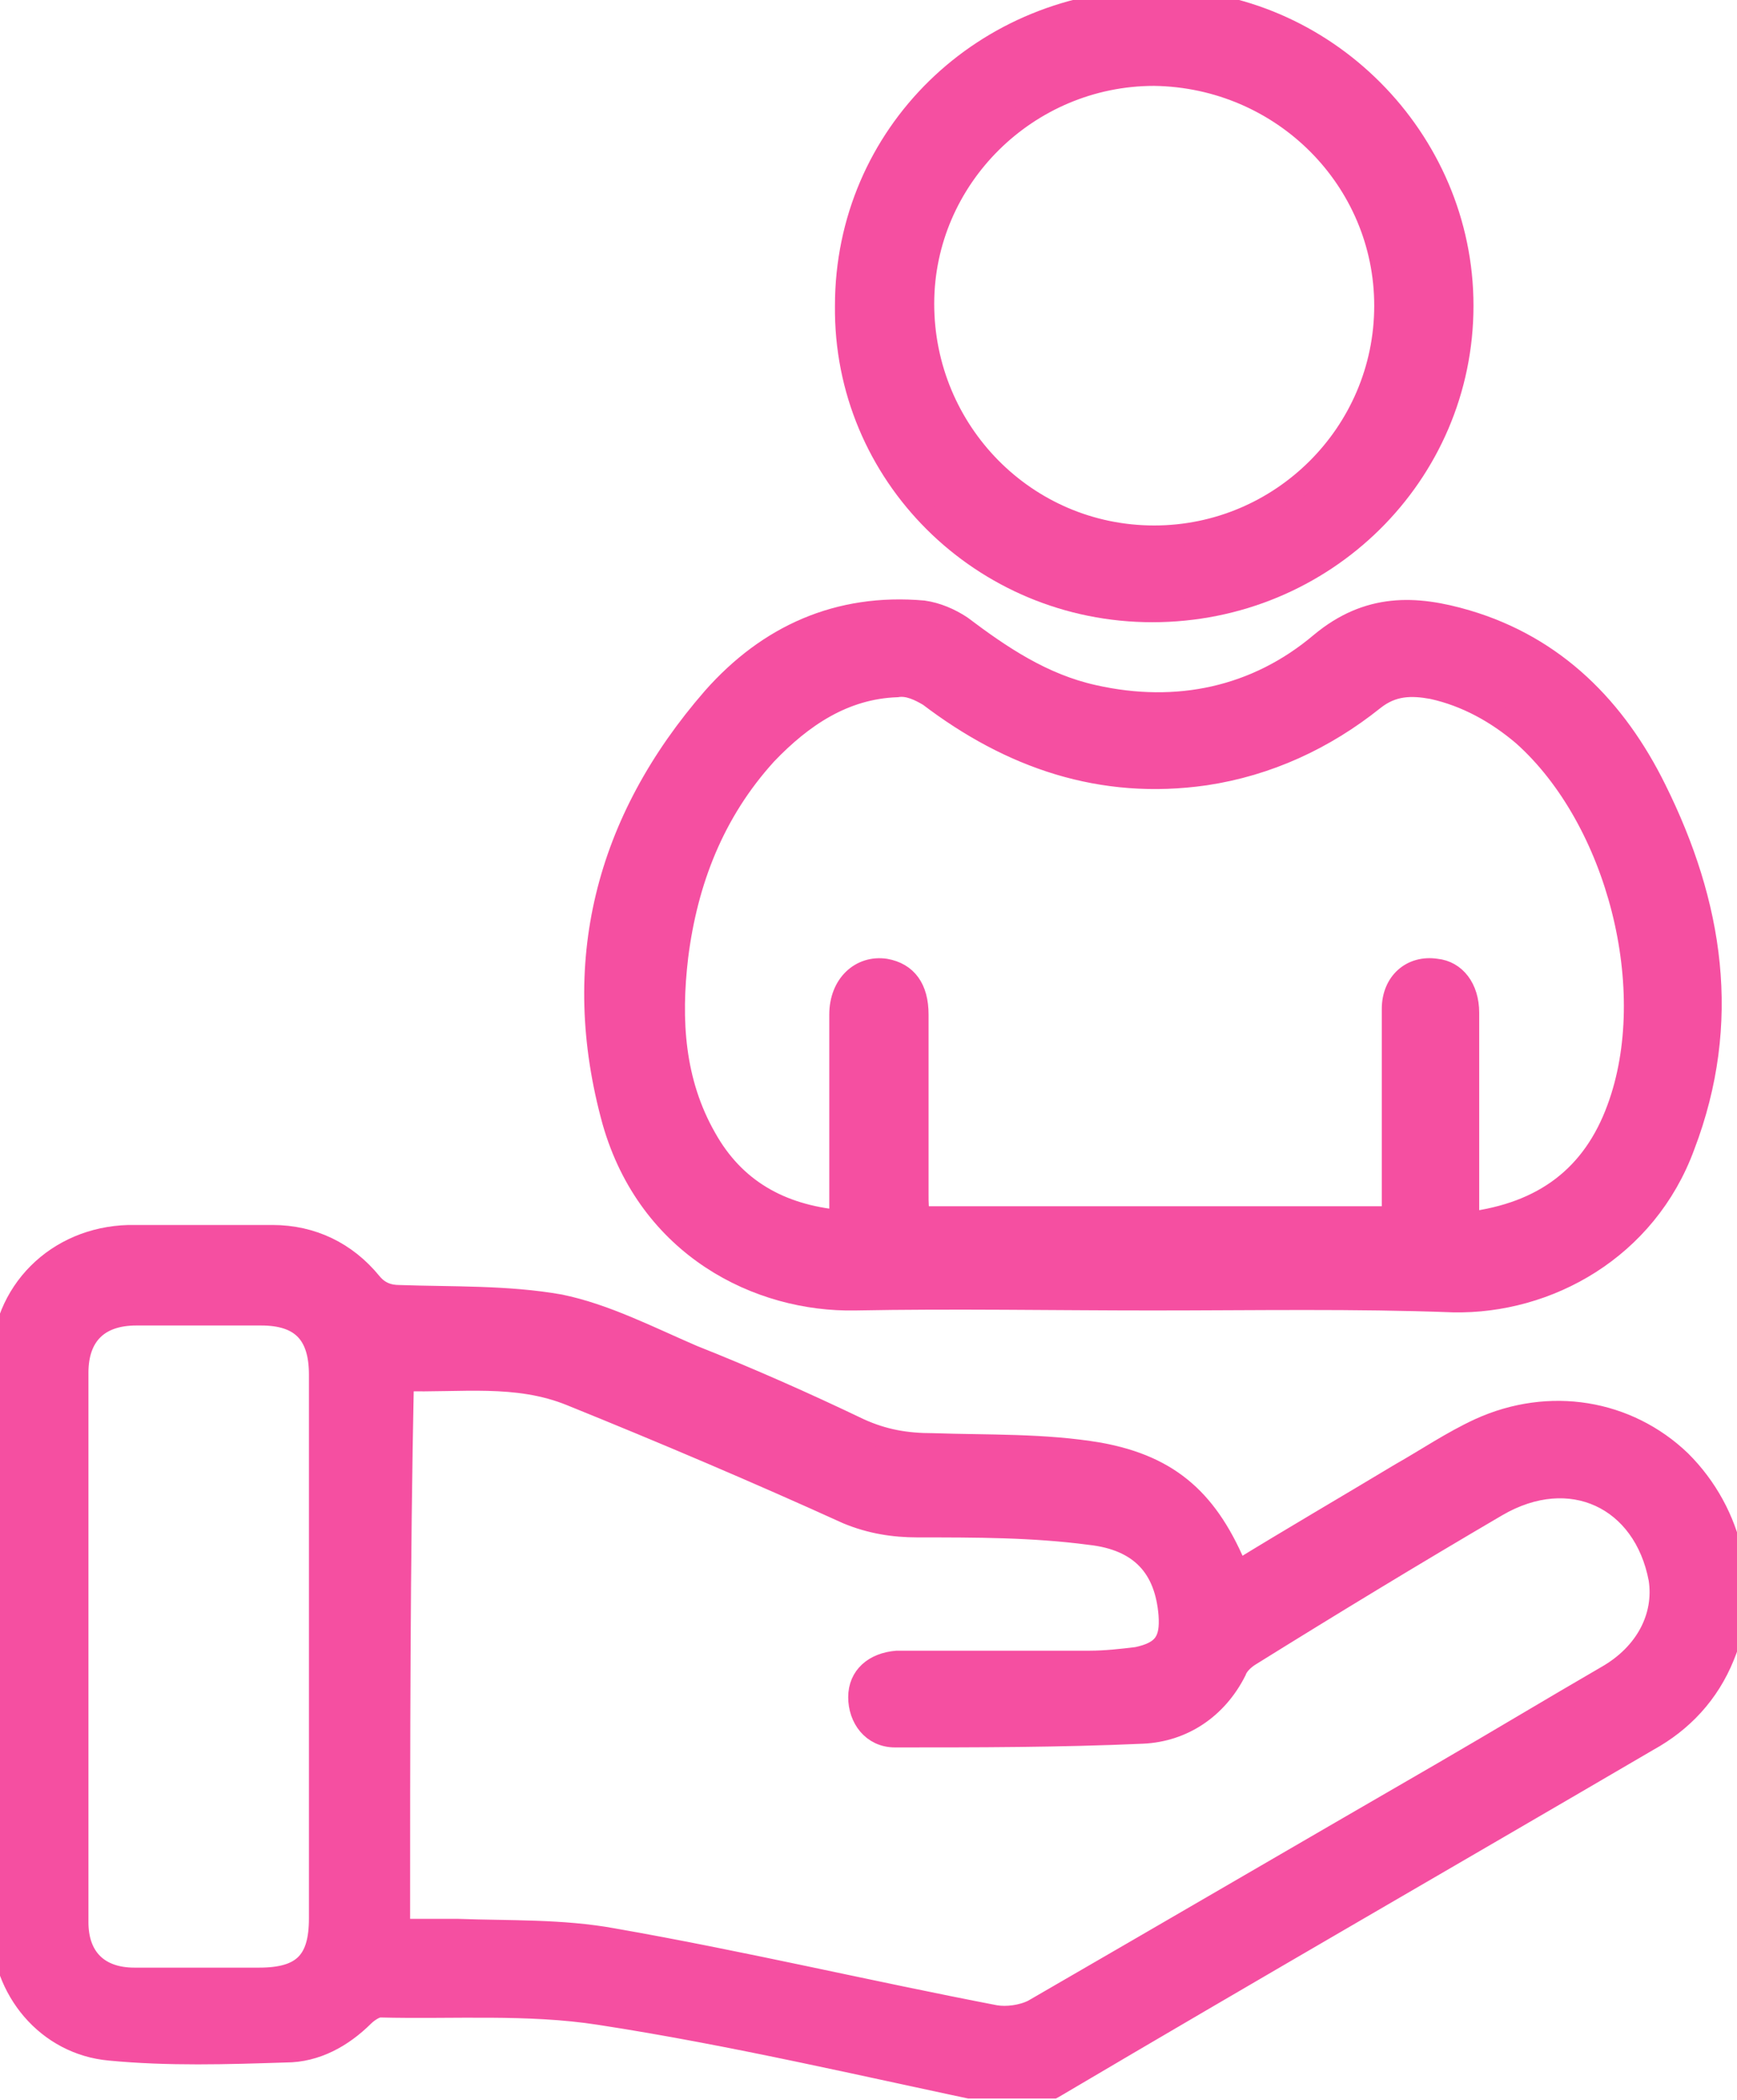 <svg width="48" height="58" viewBox="0 0 48 58" fill="none" xmlns="http://www.w3.org/2000/svg">
<g clip-path="url(#clip0_268_214)">
<path d="M34.197 43.407C35.713 42.475 37.229 41.594 38.693 40.713C39.425 40.299 40.105 39.833 40.889 39.47C42.824 38.59 44.968 38.952 46.432 40.351C47.896 41.801 48.367 43.977 47.634 45.738C47.216 46.774 46.484 47.551 45.543 48.069C40.053 51.28 34.562 54.44 29.125 57.651C28.654 57.91 28.236 58.014 27.713 57.859C24 57.082 20.288 56.201 16.576 55.631C14.589 55.321 12.497 55.476 10.51 55.424C10.353 55.424 10.144 55.58 10.04 55.683C9.464 56.253 8.732 56.667 7.896 56.667C6.275 56.719 4.654 56.771 3.033 56.615C1.308 56.46 0.053 54.958 0.053 53.197C0.053 48.017 0.053 42.837 0.053 37.657C0.053 35.689 1.569 34.187 3.556 34.135C4.863 34.135 6.223 34.135 7.53 34.135C8.628 34.135 9.569 34.601 10.249 35.43C10.458 35.689 10.719 35.793 11.033 35.793C12.497 35.844 14.014 35.793 15.478 36.052C16.733 36.311 17.935 36.932 19.138 37.45C20.706 38.072 22.223 38.745 23.739 39.47C24.419 39.781 25.046 39.885 25.778 39.885C27.295 39.937 28.863 39.885 30.38 40.144C32.367 40.506 33.412 41.49 34.197 43.407ZM11.033 53.3C11.608 53.3 12.131 53.3 12.654 53.3C14.066 53.352 15.53 53.3 16.942 53.559C20.497 54.181 24 55.01 27.504 55.683C27.817 55.735 28.236 55.683 28.549 55.528C32.314 53.352 36.131 51.125 39.896 48.949C41.412 48.069 42.876 47.188 44.393 46.308C45.491 45.686 46.014 44.65 45.857 43.614C45.438 41.387 43.399 40.403 41.36 41.594C39.059 42.941 36.759 44.339 34.51 45.738C34.353 45.842 34.197 45.997 34.144 46.152C33.621 47.188 32.68 47.81 31.582 47.862C29.282 47.965 26.981 47.965 24.733 47.965C24.105 47.965 23.739 47.447 23.739 46.877C23.739 46.308 24.157 45.945 24.785 45.893C24.942 45.893 25.151 45.893 25.308 45.893C26.929 45.893 28.497 45.893 30.118 45.893C30.536 45.893 31.007 45.842 31.425 45.79C32.157 45.634 32.367 45.324 32.314 44.598C32.21 43.303 31.53 42.526 30.118 42.371C28.549 42.164 26.981 42.164 25.36 42.164C24.68 42.164 24.053 42.06 23.425 41.801C20.916 40.662 18.353 39.574 15.791 38.538C14.275 37.916 12.706 38.175 11.138 38.123C11.033 43.148 11.033 48.224 11.033 53.3ZM8.837 45.479C8.837 42.993 8.837 40.454 8.837 37.968C8.837 36.829 8.314 36.311 7.216 36.311C6.066 36.311 4.915 36.311 3.765 36.311C2.719 36.311 2.144 36.88 2.144 37.916C2.144 42.993 2.144 48.069 2.144 53.093C2.144 54.077 2.719 54.647 3.713 54.647C4.863 54.647 6.014 54.647 7.164 54.647C8.366 54.647 8.837 54.181 8.837 52.99C8.837 50.503 8.837 48.017 8.837 45.479Z" fill="#F54FA1" stroke="#F54FA1" stroke-width="0.6"/>
<path d="M31.844 35.896C29.125 35.896 26.353 35.844 23.634 35.896C20.968 35.948 17.935 34.446 16.942 30.975C15.739 26.624 16.733 22.688 19.713 19.269C21.229 17.56 23.164 16.679 25.517 16.886C25.883 16.938 26.249 17.093 26.563 17.301C27.661 18.129 28.811 18.906 30.223 19.217C32.523 19.735 34.719 19.269 36.497 17.767C37.804 16.679 39.112 16.731 40.523 17.145C42.981 17.87 44.654 19.58 45.752 21.807C47.321 24.967 47.844 28.23 46.536 31.649C45.491 34.498 42.772 36 40.157 35.948C37.438 35.844 34.667 35.896 31.844 35.896ZM40.576 33.773C42.667 33.514 44.027 32.477 44.706 30.613C45.909 27.349 44.706 22.636 42.092 20.305C41.36 19.683 40.523 19.217 39.582 19.01C39.007 18.906 38.484 18.906 37.961 19.321C36.602 20.409 35.033 21.134 33.308 21.393C30.432 21.807 27.922 20.927 25.674 19.217C25.412 19.062 25.099 18.906 24.785 18.958C23.321 19.01 22.17 19.787 21.177 20.823C19.713 22.429 18.981 24.345 18.719 26.417C18.51 28.178 18.615 29.888 19.504 31.442C20.288 32.84 21.543 33.565 23.216 33.721C23.216 33.462 23.216 33.255 23.216 32.995C23.216 31.338 23.216 29.68 23.216 28.023C23.216 27.194 23.791 26.676 24.471 26.78C25.046 26.883 25.36 27.298 25.36 28.023C25.36 29.68 25.36 31.338 25.36 32.995C25.36 33.203 25.36 33.41 25.412 33.617C29.804 33.617 34.092 33.617 38.484 33.617C38.484 33.358 38.484 33.151 38.484 32.944C38.484 31.234 38.484 29.577 38.484 27.867C38.484 27.142 39.007 26.676 39.687 26.78C40.21 26.831 40.576 27.298 40.576 27.971C40.576 29.939 40.576 31.856 40.576 33.773Z" fill="#F54FA1" stroke="#F54FA1" stroke-width="0.6"/>
<path d="M23.373 8.443C23.373 3.729 27.19 0 32 0C36.601 0 40.418 3.833 40.418 8.443C40.418 13.105 36.601 16.886 31.843 16.886C27.137 16.886 23.32 13.105 23.373 8.443ZM38.275 8.443C38.275 4.973 35.451 2.124 31.895 2.072C28.392 2.072 25.516 4.921 25.516 8.391C25.516 11.914 28.34 14.814 31.895 14.814C35.399 14.814 38.275 11.965 38.275 8.443Z" fill="#F54FA1" stroke="#F54FA1" stroke-width="0.6"/>
</g>
<defs>
<clipPath id="clip0_268_214">
<rect width="48" height="57.962" fill="white"/>
</clipPath>
</defs>
</svg>
